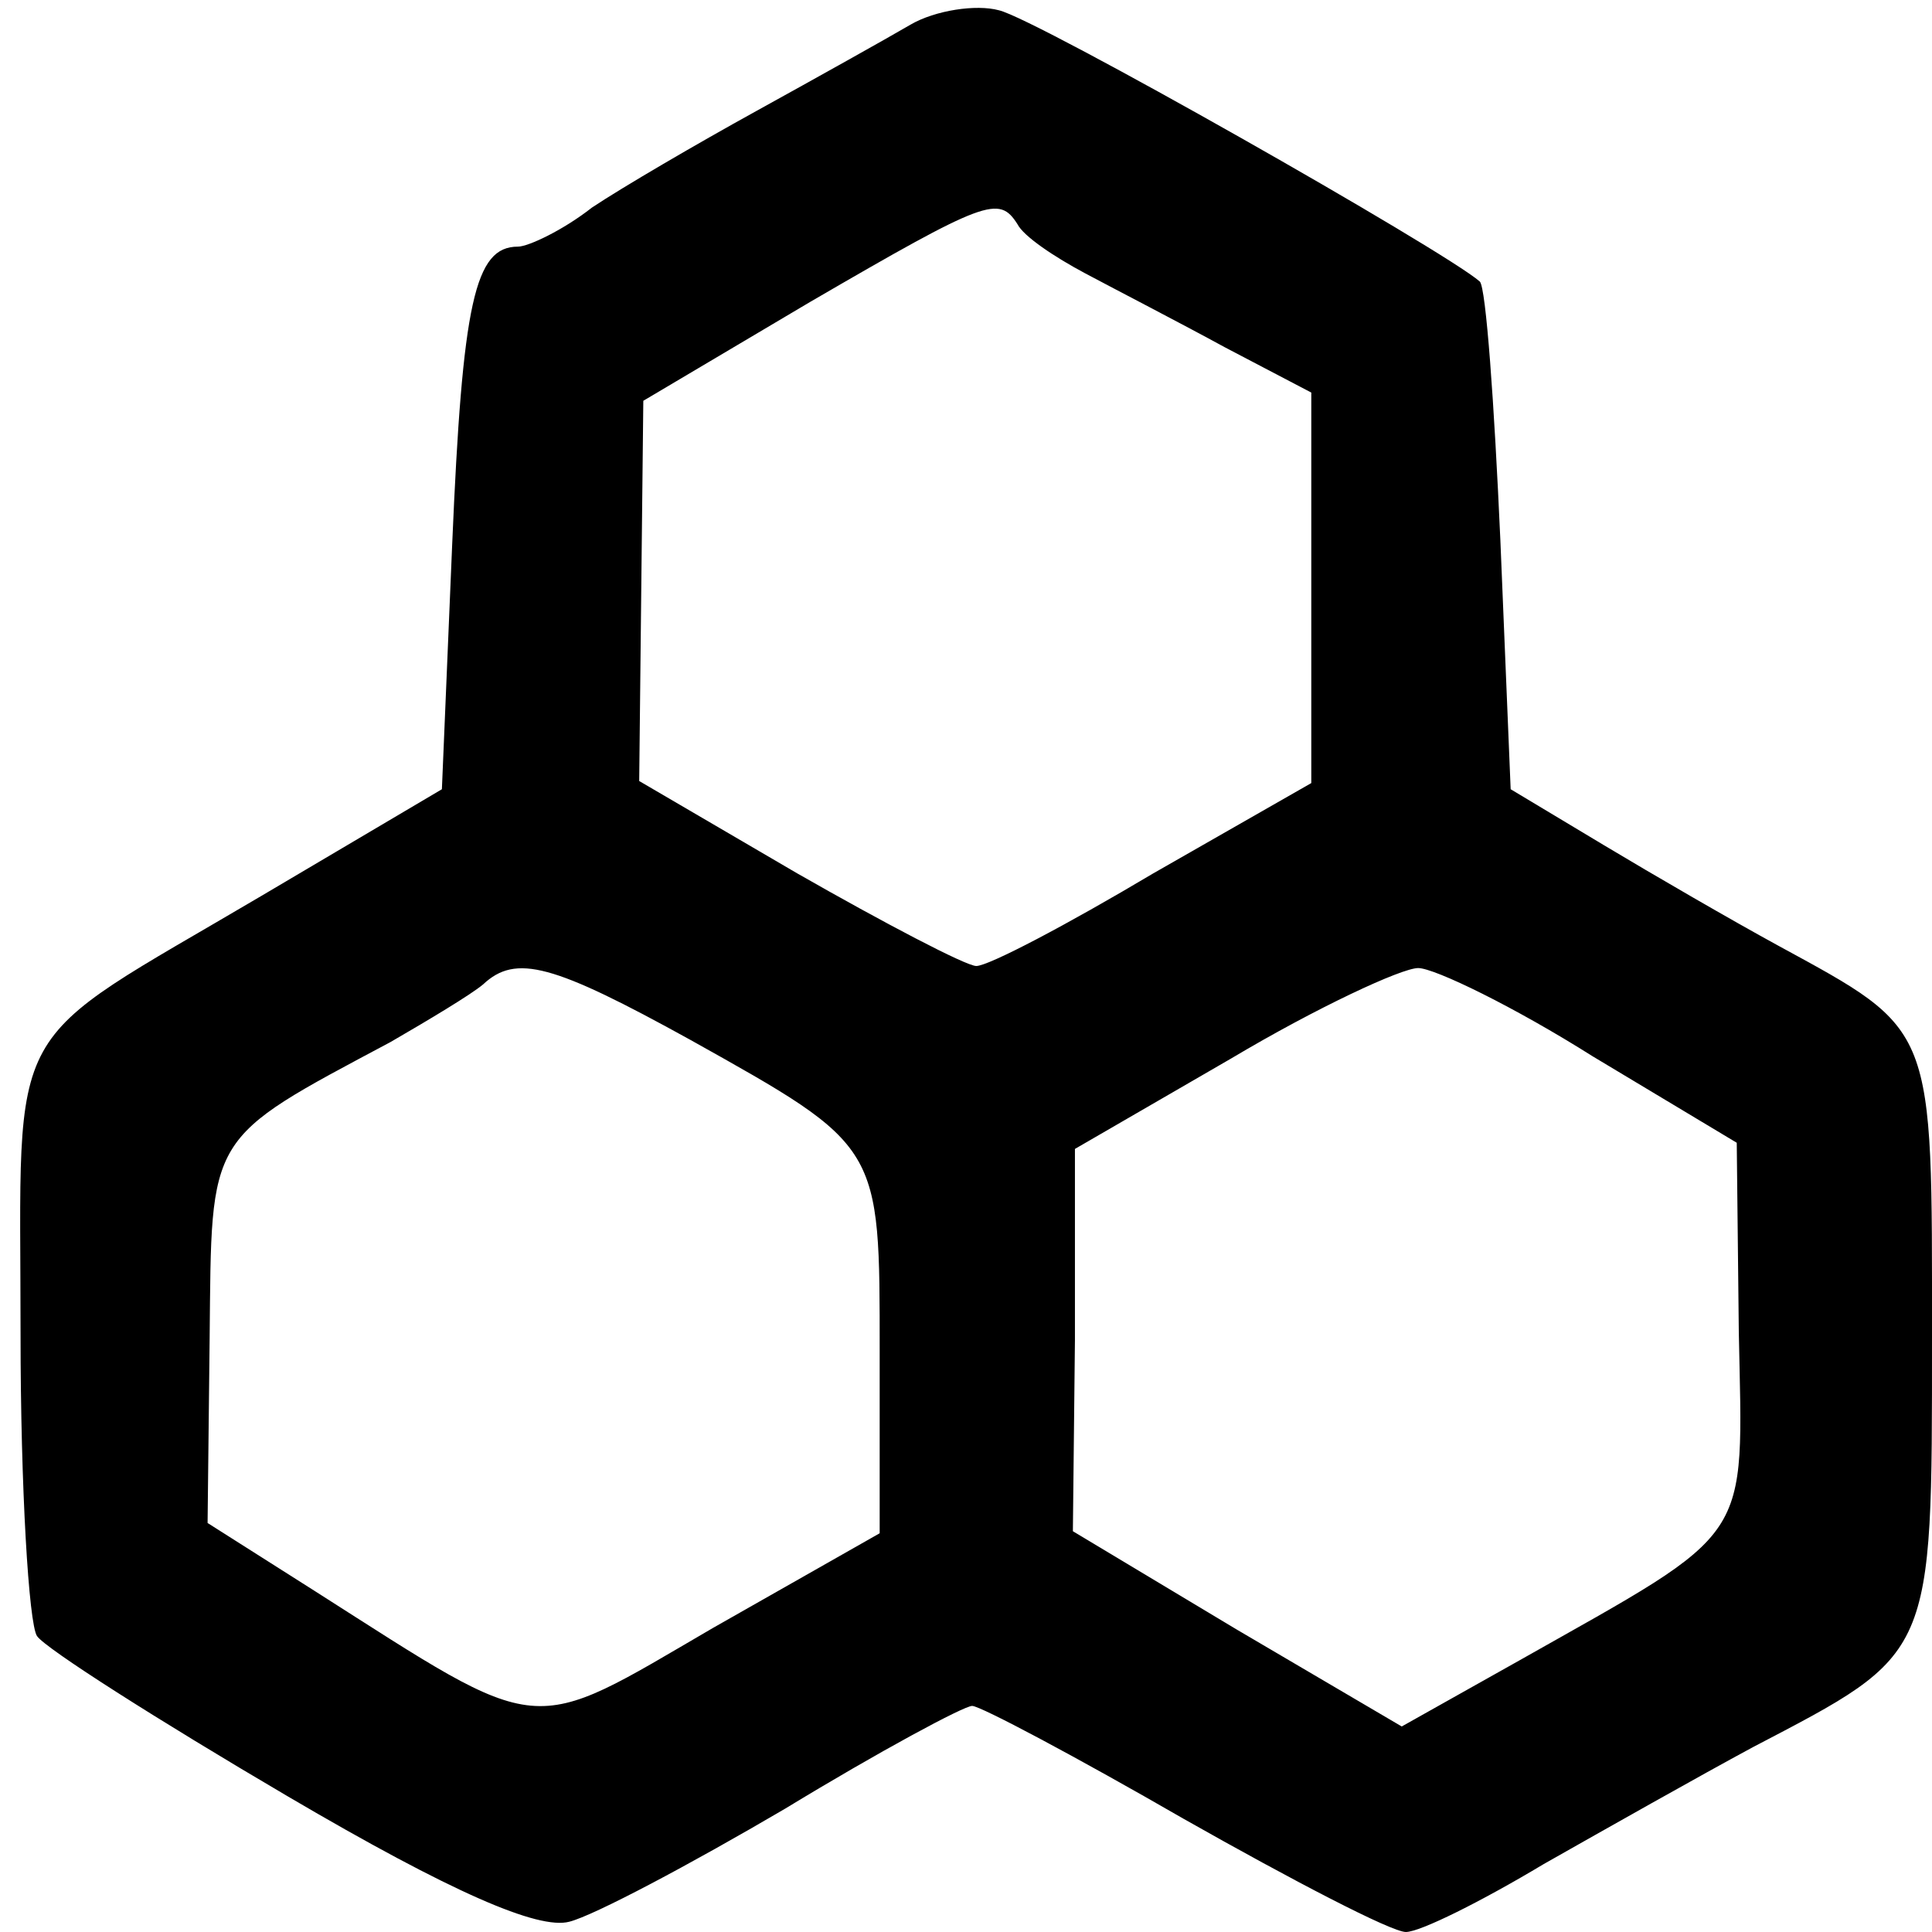<?xml version="1.0" standalone="no"?>
<!DOCTYPE svg PUBLIC "-//W3C//DTD SVG 20010904//EN"
 "http://www.w3.org/TR/2001/REC-SVG-20010904/DTD/svg10.dtd">
<svg version="1.0" xmlns="http://www.w3.org/2000/svg"
 width="94pt" height="94pt" viewBox="0 0 94 94"
 preserveAspectRatio="xMidYMid meet">
<g transform="translate(0,94) scale(0.1,-0.1)"
fill="#000000" stroke="none">
<path d="M443 928 c-12 -7 -46 -26 -75 -42 -29 -16 -65 -37 -80 -47 -14 -11
-31 -19 -36 -19 -21 0 -27 -27 -32 -145 l-5 -119 -88 -52 c-127 -75 -117 -56
-117 -213 0 -75 4 -141 8 -147 4 -6 59 -41 122 -78 80 -47 122 -65 137 -61 12
3 59 28 105 55 46 28 87 50 91 50 4 0 51 -25 103 -55 53 -30 101 -55 108 -55
7 0 37 15 67 33 30 17 76 43 102 57 88 46 87 43 87 199 0 153 2 149 -75 191
-22 12 -60 34 -85 49 l-45 27 -5 121 c-3 67 -7 123 -10 126 -17 15 -216 128
-234 132 -11 3 -31 0 -43 -7z m52 -97 c3 -6 18 -16 33 -24 15 -8 46 -24 68
-36 l42 -22 0 -95 0 -95 -77 -44 c-42 -25 -80 -45 -86 -45 -5 0 -45 21 -87 45
l-77 45 1 93 1 92 81 48 c86 50 92 52 101 38z m-159 -397 c93 -52 92 -51 92
-152 l0 -88 -81 -46 c-91 -53 -81 -54 -194 18 l-52 33 1 90 c1 100 -2 96 88
144 19 11 39 23 45 28 16 15 34 10 101 -27z m439 -8 l70 -42 1 -92 c2 -104 8
-95 -107 -160 l-57 -32 -80 47 -80 48 1 93 0 93 76 44 c42 25 83 44 91 44 8 0
47 -19 85 -43z"/>
</g>
</svg>
